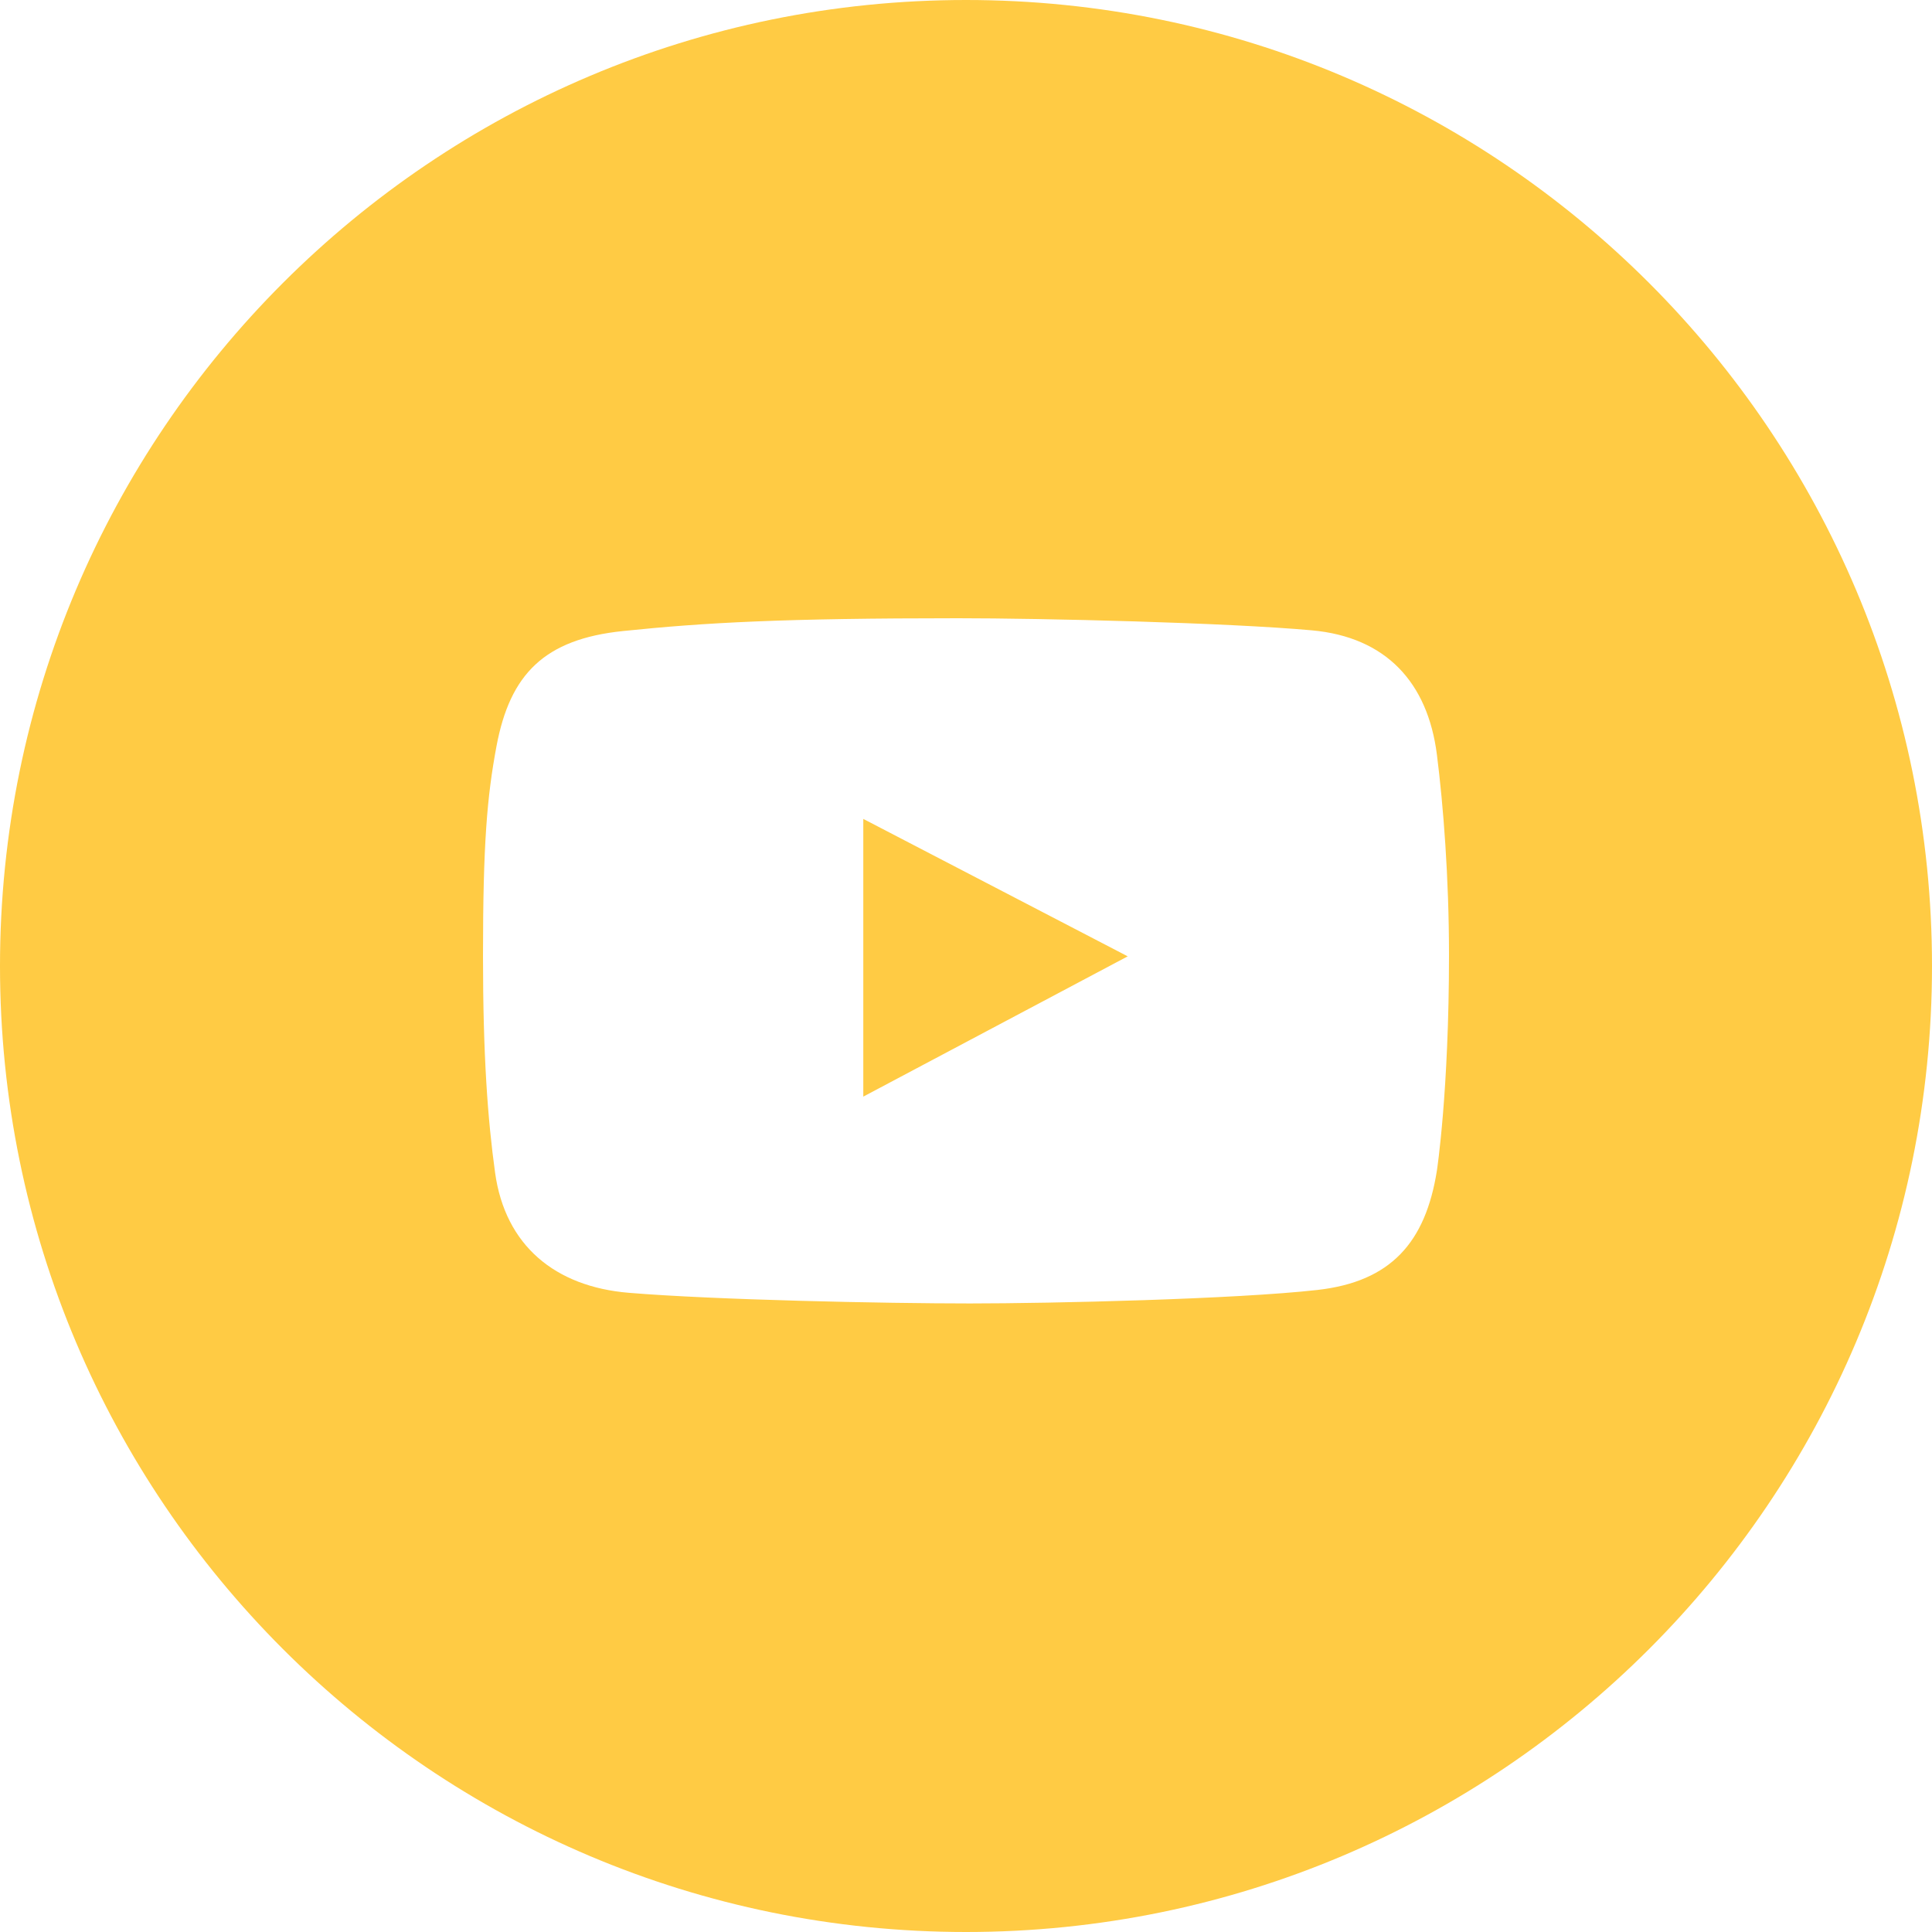 <?xml version="1.0" encoding="UTF-8"?> <svg xmlns="http://www.w3.org/2000/svg" width="74" height="74" viewBox="0 0 74 74" fill="none"> <g clip-path="url(#clip0_27_982)"> <path fill-rule="evenodd" clip-rule="evenodd" d="M37 74C57.434 74 74 57.434 74 37C74 16.566 57.434 0 37 0C16.566 0 0 16.566 0 37C0 57.434 16.566 74 37 74ZM50.245 24.143C53.086 24.4 54.686 26.137 55.037 28.907C55.282 30.84 55.5 33.608 55.5 36.585C55.5 41.812 55.037 44.834 55.037 44.834C54.601 47.593 53.268 49.091 50.463 49.408C47.329 49.762 40.282 49.925 37.15 49.925C33.909 49.925 27.354 49.79 24.081 49.517C21.269 49.283 19.35 47.712 18.963 44.916C18.682 42.88 18.5 40.46 18.5 36.612C18.5 32.328 18.654 30.516 19.017 28.58C19.535 25.819 20.853 24.481 23.863 24.17C27.022 23.843 30.007 23.68 36.687 23.68C39.953 23.68 46.993 23.849 50.245 24.143ZM33.066 31.366V42.003L43.194 36.63L33.066 31.366Z" fill="#FFCB44"></path> </g> <defs> <clipPath id="clip0_27_982"> <rect width="74" height="74" fill="white"></rect> </clipPath> </defs> </svg> 